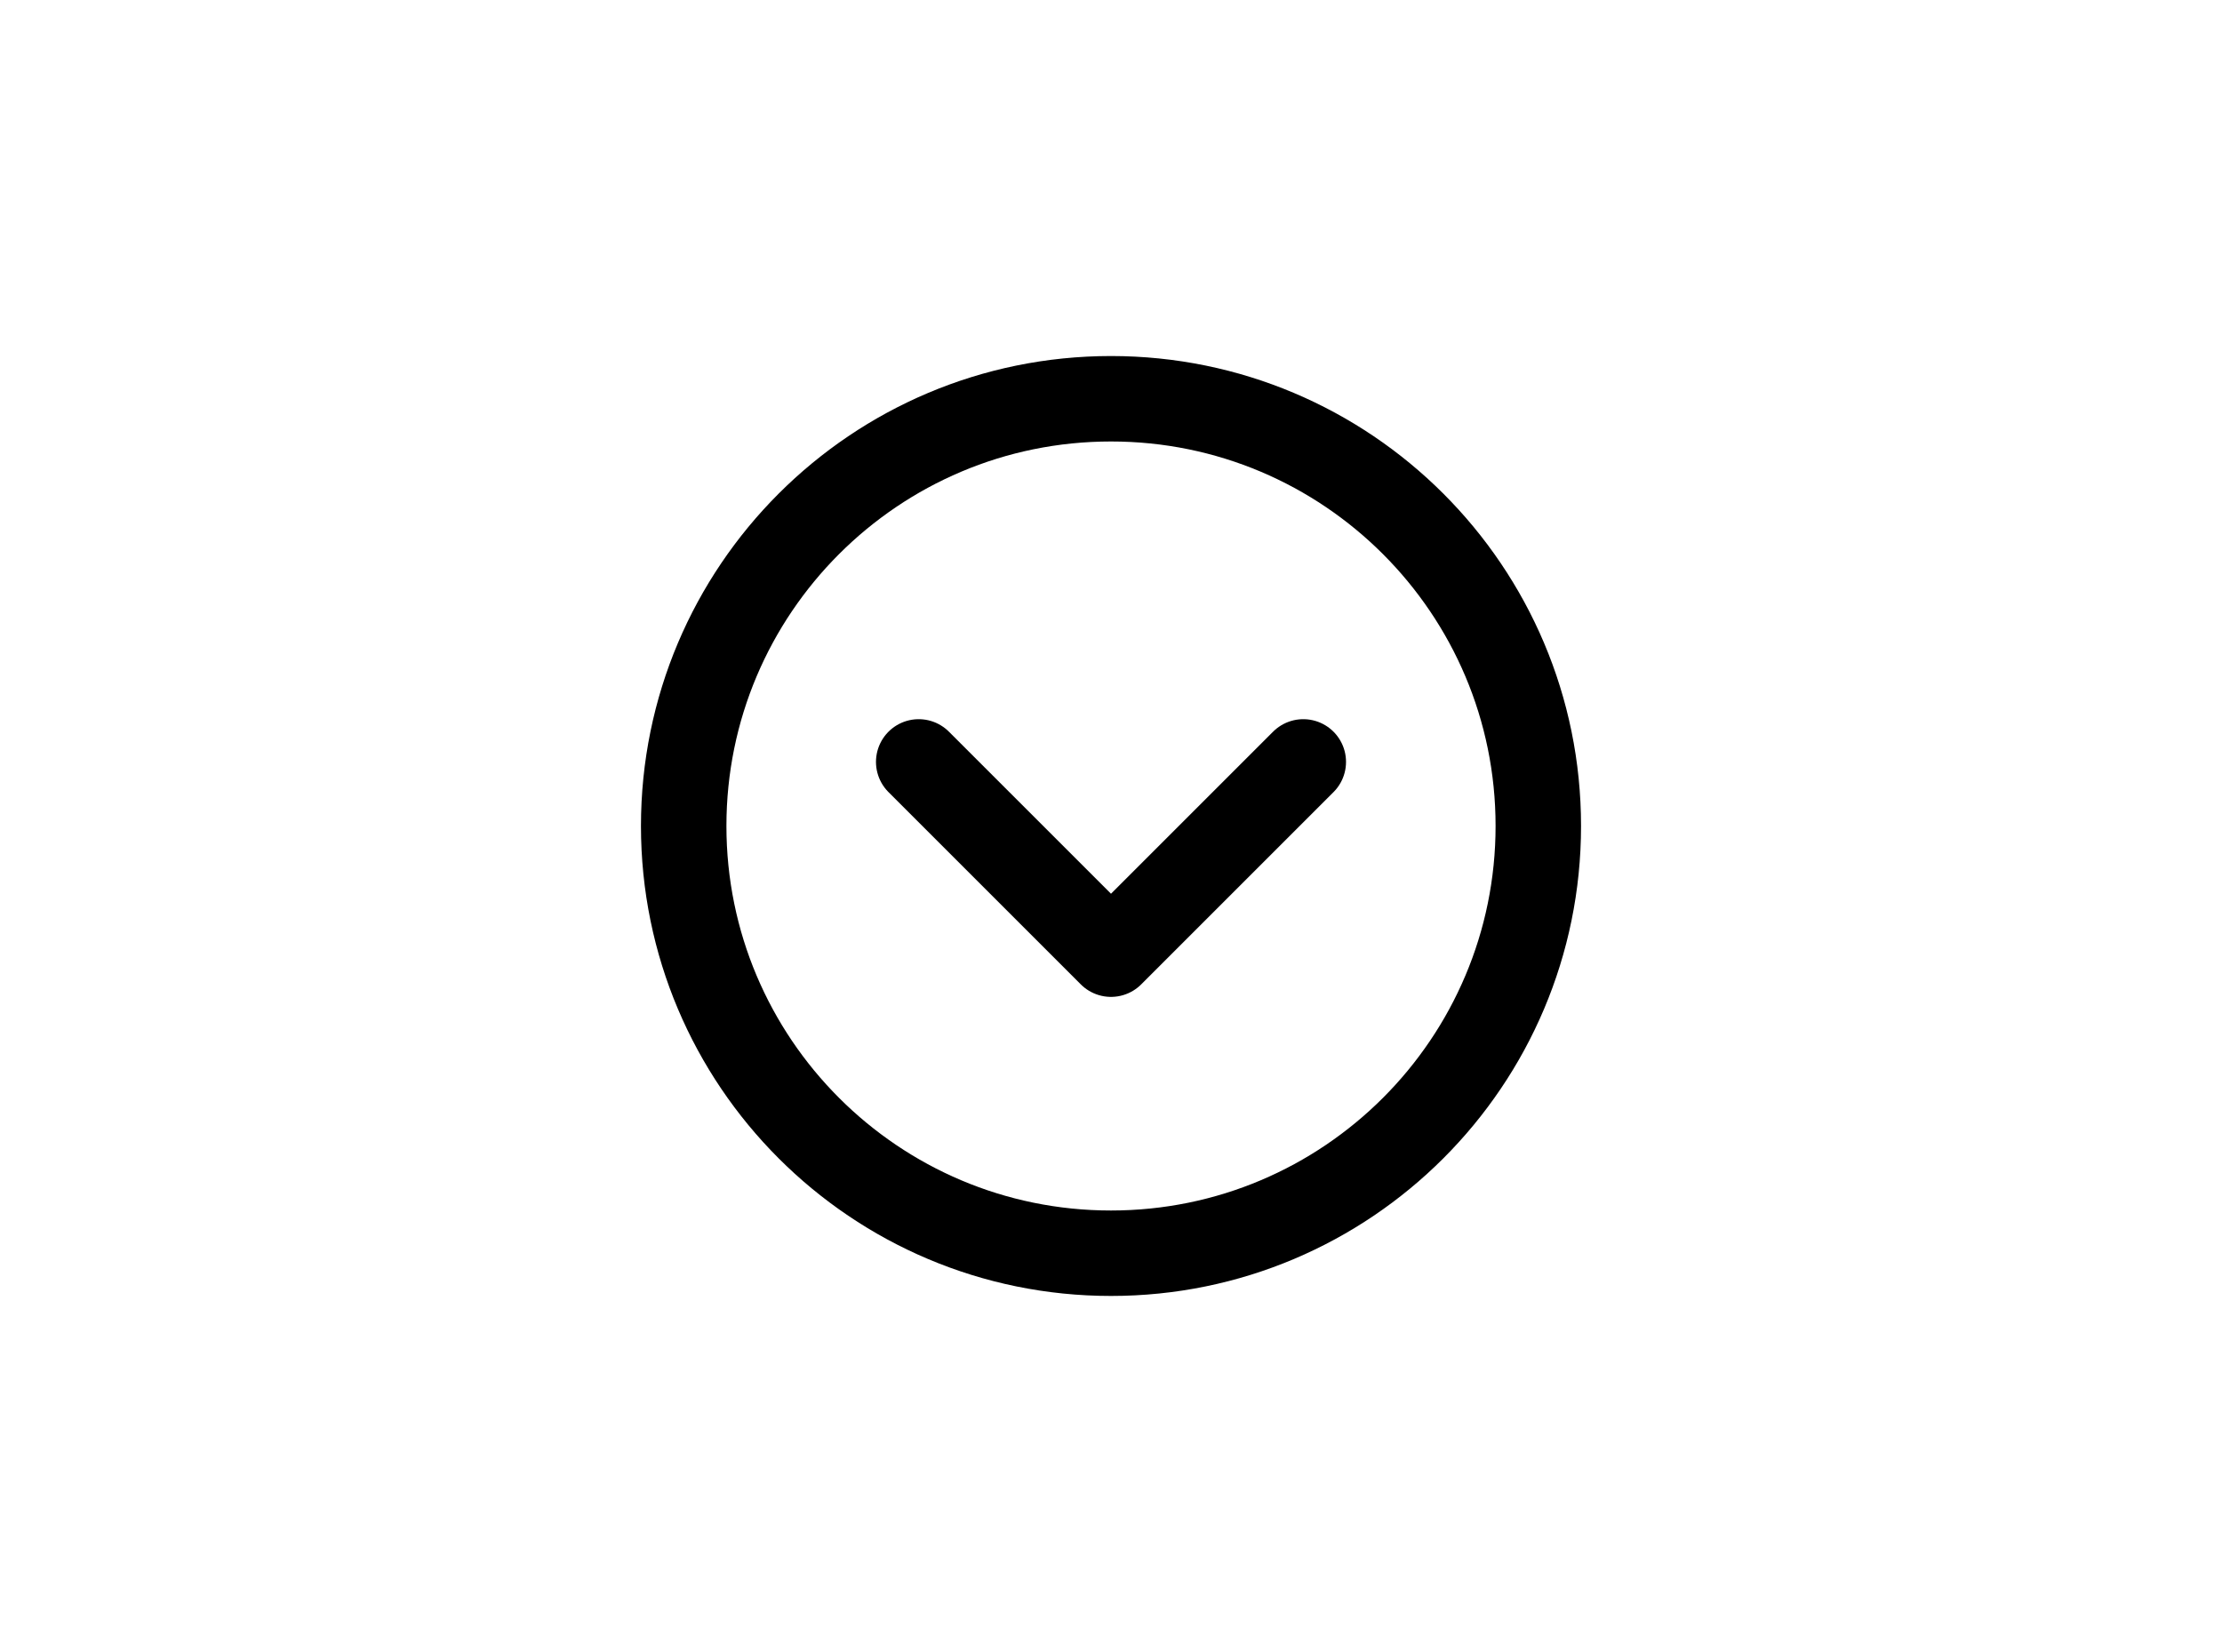 <svg width="78" height="58" viewBox="0 0 78 58" fill="none" xmlns="http://www.w3.org/2000/svg">
<g filter="url(#filter0_d_368_4610)">
<path d="M4 10C4 4.477 8.477 0 14 0H74V50H14C8.477 50 4 45.523 4 40V10Z" fill="white"/>
<path d="M39 40C47.285 40 54 33.285 54 25C54 16.715 47.285 10 39 10C30.715 10 24 16.715 24 25C24 33.285 30.715 40 39 40Z" stroke="black" stroke-width="3" stroke-linejoin="round"/>
<path d="M45.75 22.75L39 29.5L32.25 22.75" stroke="black" stroke-width="3" stroke-linecap="round" stroke-linejoin="round"/>
</g>
<defs>
<filter id="filter0_d_368_4610" x="0" y="0" width="78" height="58" filterUnits="userSpaceOnUse" color-interpolation-filters="sRGB">
<feFlood flood-opacity="0" result="BackgroundImageFix"/>
<feColorMatrix in="SourceAlpha" type="matrix" values="0 0 0 0 0 0 0 0 0 0 0 0 0 0 0 0 0 0 127 0" result="hardAlpha"/>
<feOffset dy="4"/>
<feGaussianBlur stdDeviation="2"/>
<feComposite in2="hardAlpha" operator="out"/>
<feColorMatrix type="matrix" values="0 0 0 0 0 0 0 0 0 0 0 0 0 0 0 0 0 0 0.08 0"/>
<feBlend mode="normal" in2="BackgroundImageFix" result="effect1_dropShadow_368_4610"/>
<feBlend mode="normal" in="SourceGraphic" in2="effect1_dropShadow_368_4610" result="shape"/>
</filter>
</defs>
</svg>
